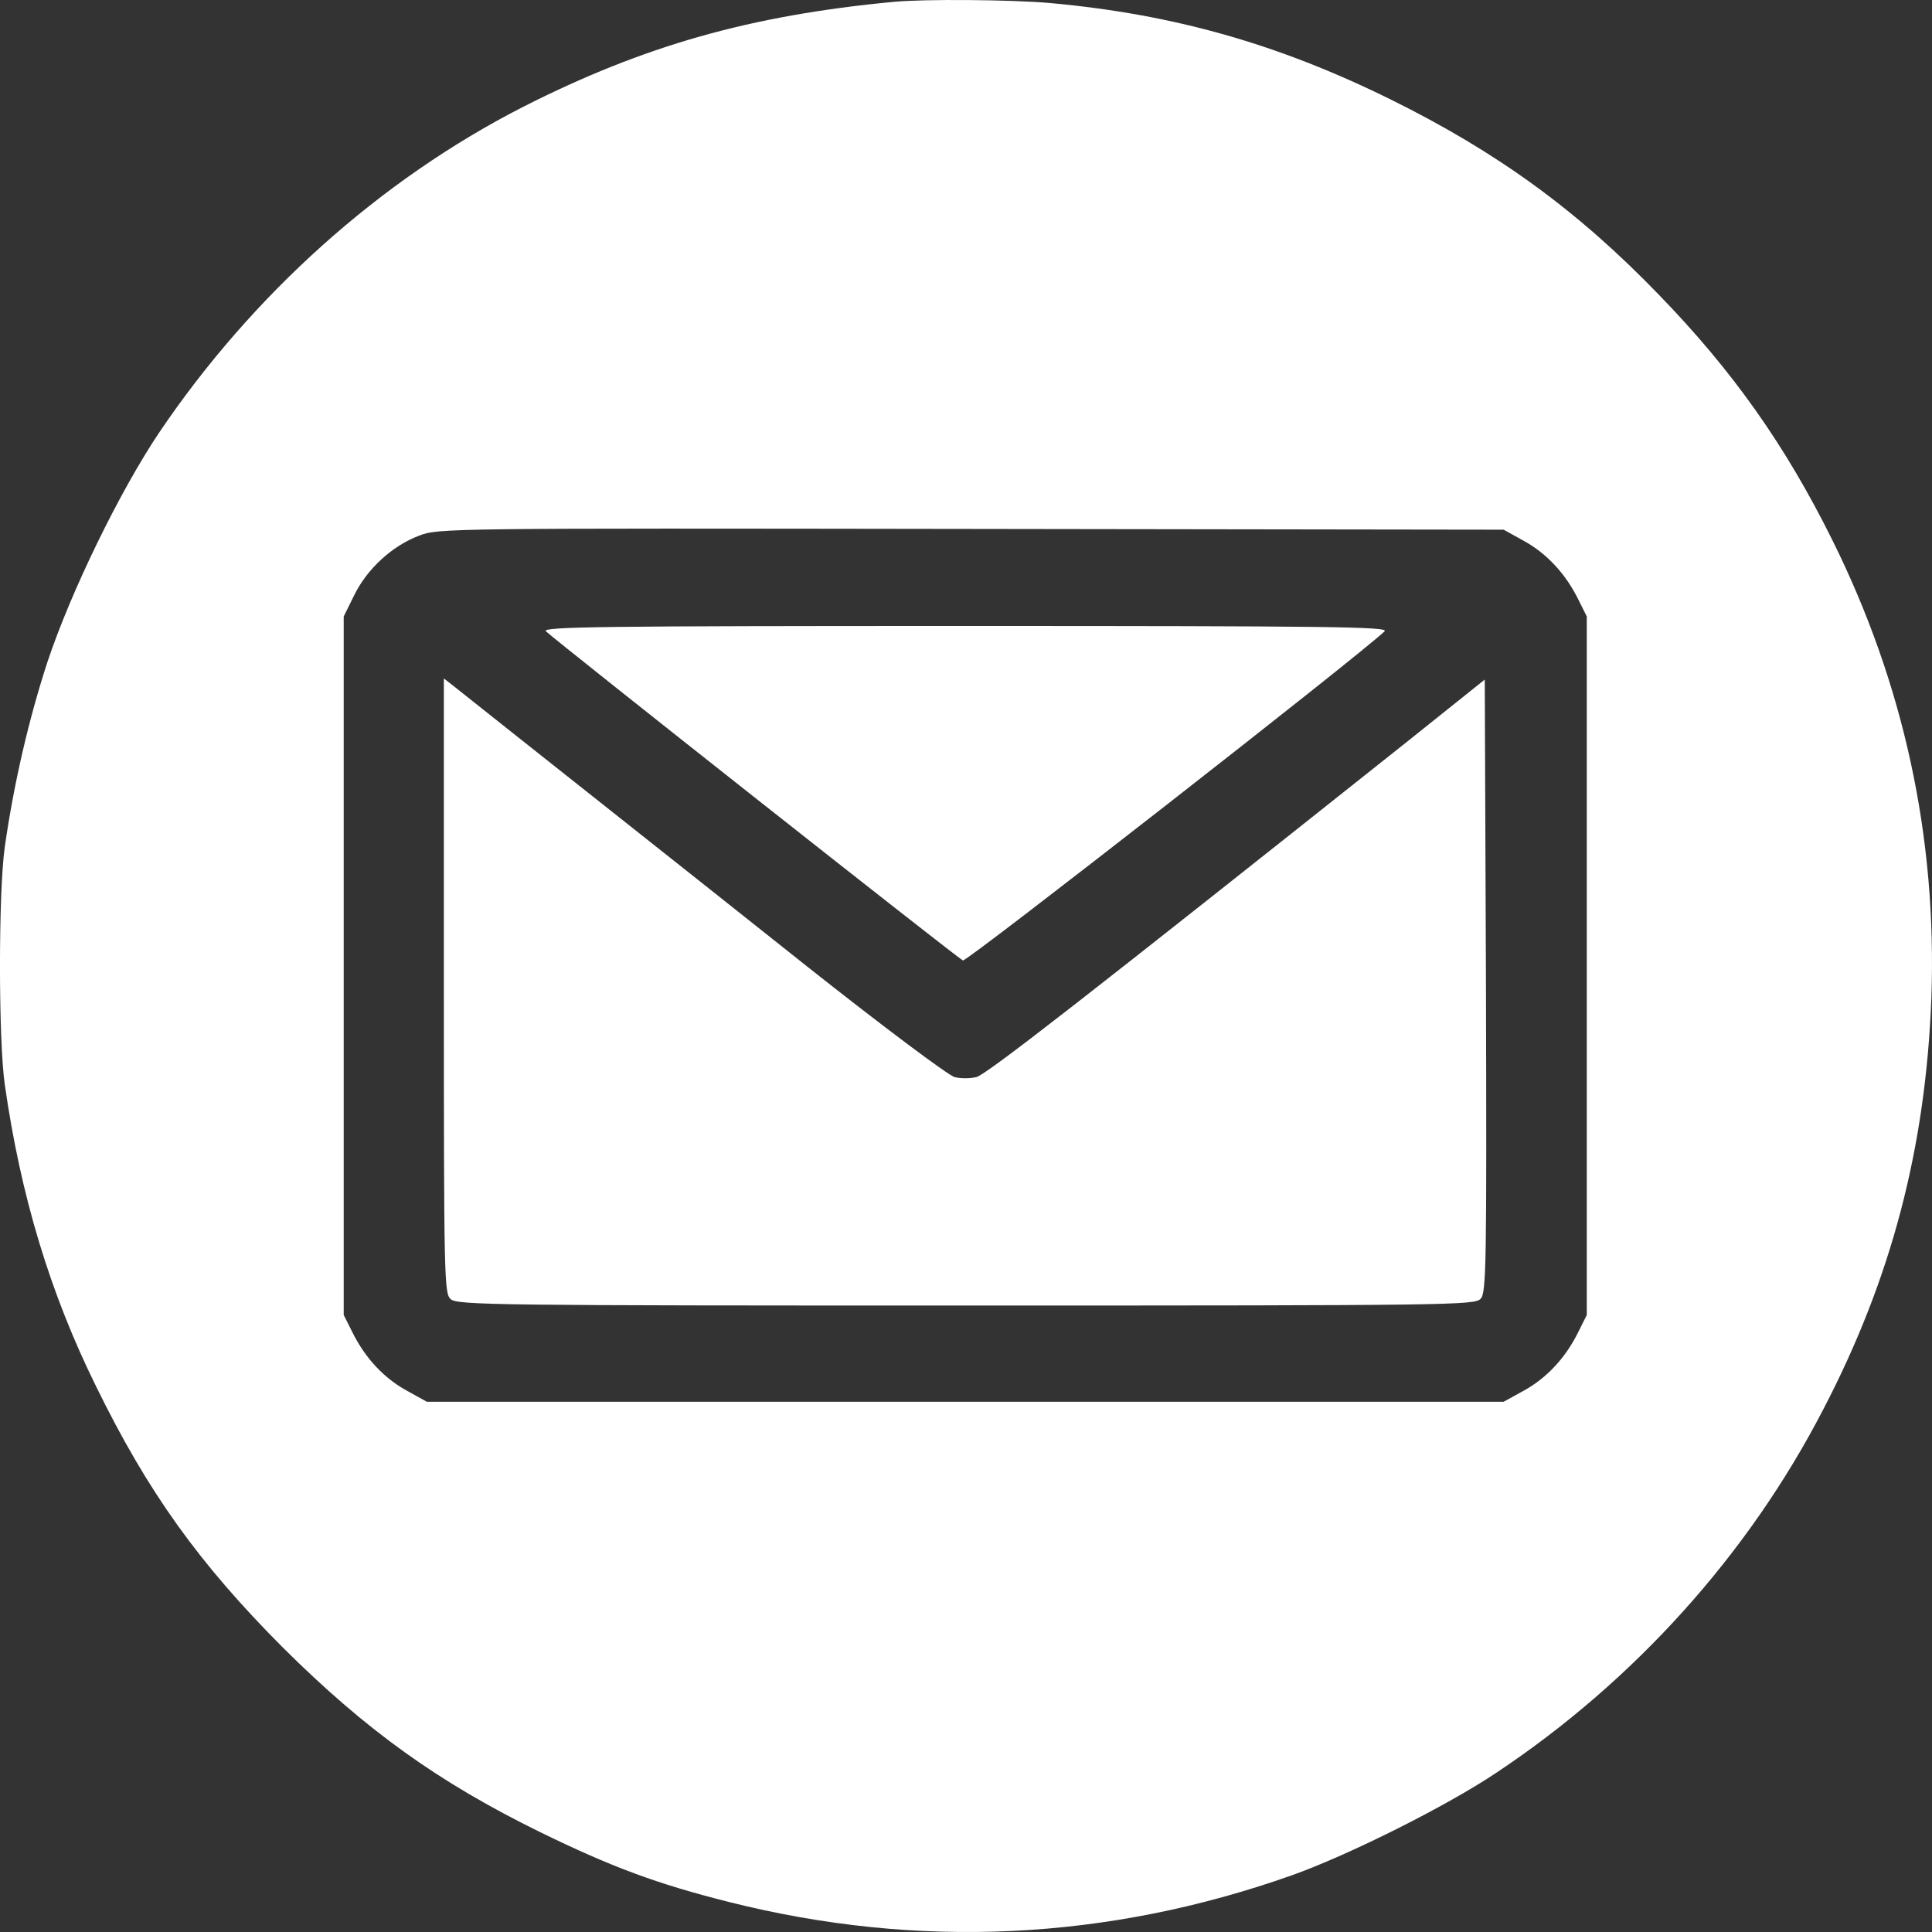<?xml version="1.0" encoding="UTF-8"?> <svg xmlns="http://www.w3.org/2000/svg" width="31" height="31" viewBox="0 0 31 31" fill="none"><rect x="0" y="0" width="31" height="31" fill="#333333" stroke="none"/><path d="M14.336 0.03C12.039 0.248 10.329 0.733 8.395 1.714C6.103 2.884 4.048 4.725 2.545 6.954C1.914 7.899 1.138 9.492 0.762 10.619C0.465 11.528 0.223 12.564 0.077 13.588C-0.026 14.302 -0.026 16.689 0.077 17.404C0.332 19.191 0.805 20.754 1.544 22.25C2.375 23.946 3.193 25.085 4.539 26.436C5.879 27.768 7.037 28.598 8.668 29.398C9.808 29.955 10.541 30.228 11.699 30.519C14.73 31.282 17.774 31.137 20.732 30.089C21.636 29.767 23.2 28.986 24.006 28.447C26.219 26.975 28.05 24.946 29.256 22.613C30.354 20.505 30.899 18.409 30.99 16.011C31.081 13.43 30.547 10.97 29.396 8.656C28.644 7.142 27.801 5.949 26.619 4.731C25.309 3.374 24.024 2.441 22.308 1.593C20.514 0.709 18.841 0.23 16.852 0.049C16.234 -0.006 14.834 -0.018 14.336 0.03ZM24.455 8.681C24.818 8.881 25.122 9.208 25.322 9.614L25.461 9.892V15.496V21.099L25.322 21.378C25.122 21.784 24.818 22.111 24.455 22.311L24.127 22.492H15.488H6.849L6.522 22.311C6.158 22.111 5.855 21.784 5.655 21.378L5.515 21.099V15.496V9.892L5.685 9.547C5.891 9.129 6.291 8.759 6.722 8.596C7.025 8.475 7.183 8.475 15.579 8.487L24.127 8.499L24.455 8.681Z" fill="white"></path><path d="M8.759 10.129C8.953 10.31 15.373 15.381 15.451 15.411C15.512 15.435 21.805 10.523 22.217 10.129C22.29 10.056 21.338 10.044 15.488 10.044C9.662 10.044 8.686 10.056 8.759 10.129Z" fill="white"></path><path d="M7.122 15.817C7.122 20.518 7.128 20.754 7.231 20.845C7.334 20.942 7.995 20.948 15.501 20.948C23.333 20.948 23.661 20.942 23.758 20.839C23.849 20.736 23.855 20.318 23.843 15.817L23.824 10.904L22.551 11.922C17.477 15.956 15.816 17.253 15.664 17.283C15.567 17.307 15.409 17.307 15.319 17.283C15.228 17.265 14.167 16.471 12.966 15.52C11.239 14.145 8.074 11.643 7.262 10.995L7.122 10.886V15.817Z" fill="white"></path></svg> 